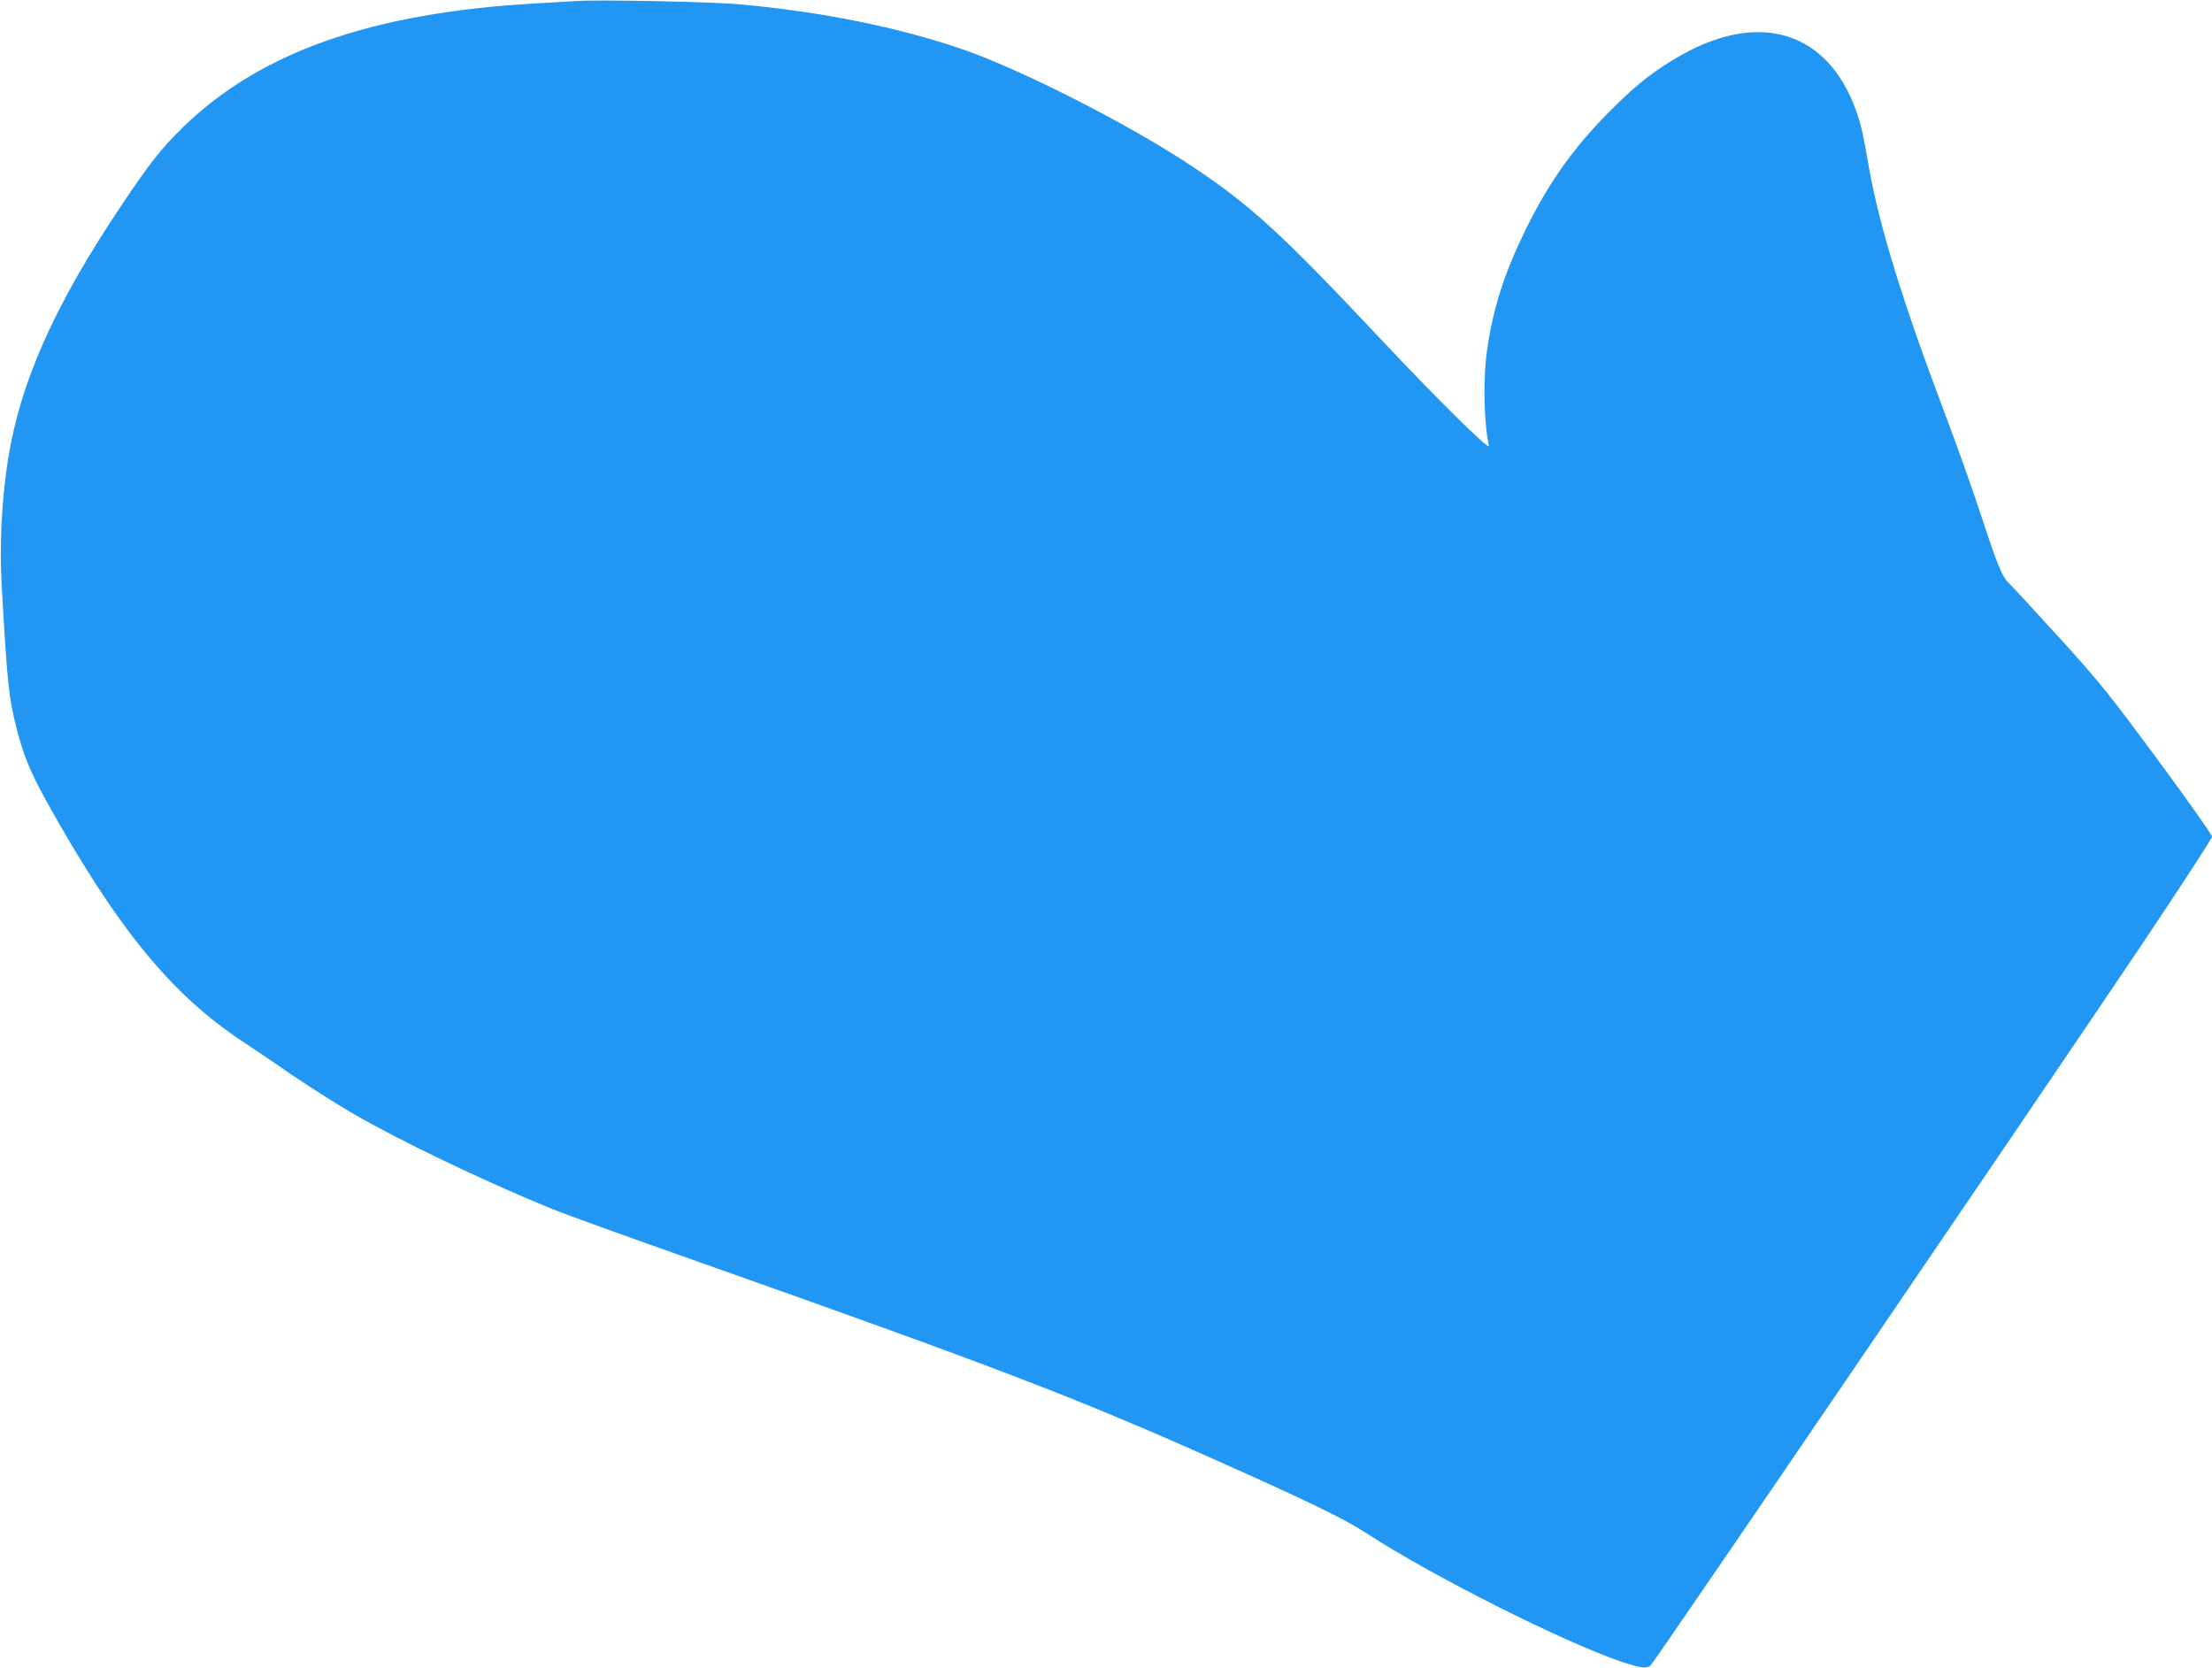 <?xml version="1.0" standalone="no"?>
<!DOCTYPE svg PUBLIC "-//W3C//DTD SVG 20010904//EN"
 "http://www.w3.org/TR/2001/REC-SVG-20010904/DTD/svg10.dtd">
<svg version="1.0" xmlns="http://www.w3.org/2000/svg"
 width="1280pt" height="965pt" viewBox="0 0 1280 965"
 preserveAspectRatio="xMidYMid meet">
<g transform="translate(0,965) scale(0.1,-0.1)"
fill="#2196f3" stroke="none">
<path d="M3335 9644 c-27 -2 -135 -8 -240 -14 -943 -54 -1586 -280 -2034 -714
-126 -123 -191 -205 -354 -448 -400 -595 -599 -1048 -666 -1513 -33 -230 -44
-472 -31 -695 32 -564 40 -643 85 -820 38 -154 81 -258 171 -421 410 -737 723
-1121 1139 -1396 55 -36 125 -83 155 -104 157 -110 331 -223 465 -302 275
-161 755 -392 1169 -562 72 -29 437 -161 811 -293 1754 -620 2214 -796 3030
-1160 532 -237 746 -341 870 -422 378 -247 1148 -634 1481 -746 109 -36 140
-40 165 -21 18 14 2174 3178 2821 4139 235 350 428 646 428 657 0 11 -141 211
-314 445 -288 389 -334 447 -575 712 -145 159 -275 300 -290 314 -33 30 -64
104 -141 340 -67 202 -144 421 -225 635 -248 657 -378 1080 -440 1425 -36 207
-47 255 -76 334 -163 451 -552 574 -1007 319 -152 -86 -252 -163 -398 -308
-221 -218 -368 -424 -504 -700 -124 -253 -189 -452 -224 -696 -25 -167 -20
-423 10 -559 6 -31 -301 272 -614 605 -599 637 -770 793 -1127 1028 -363 238
-968 545 -1303 661 -371 128 -816 218 -1292 261 -163 15 -823 28 -945 19z"/>
</g>
</svg>
